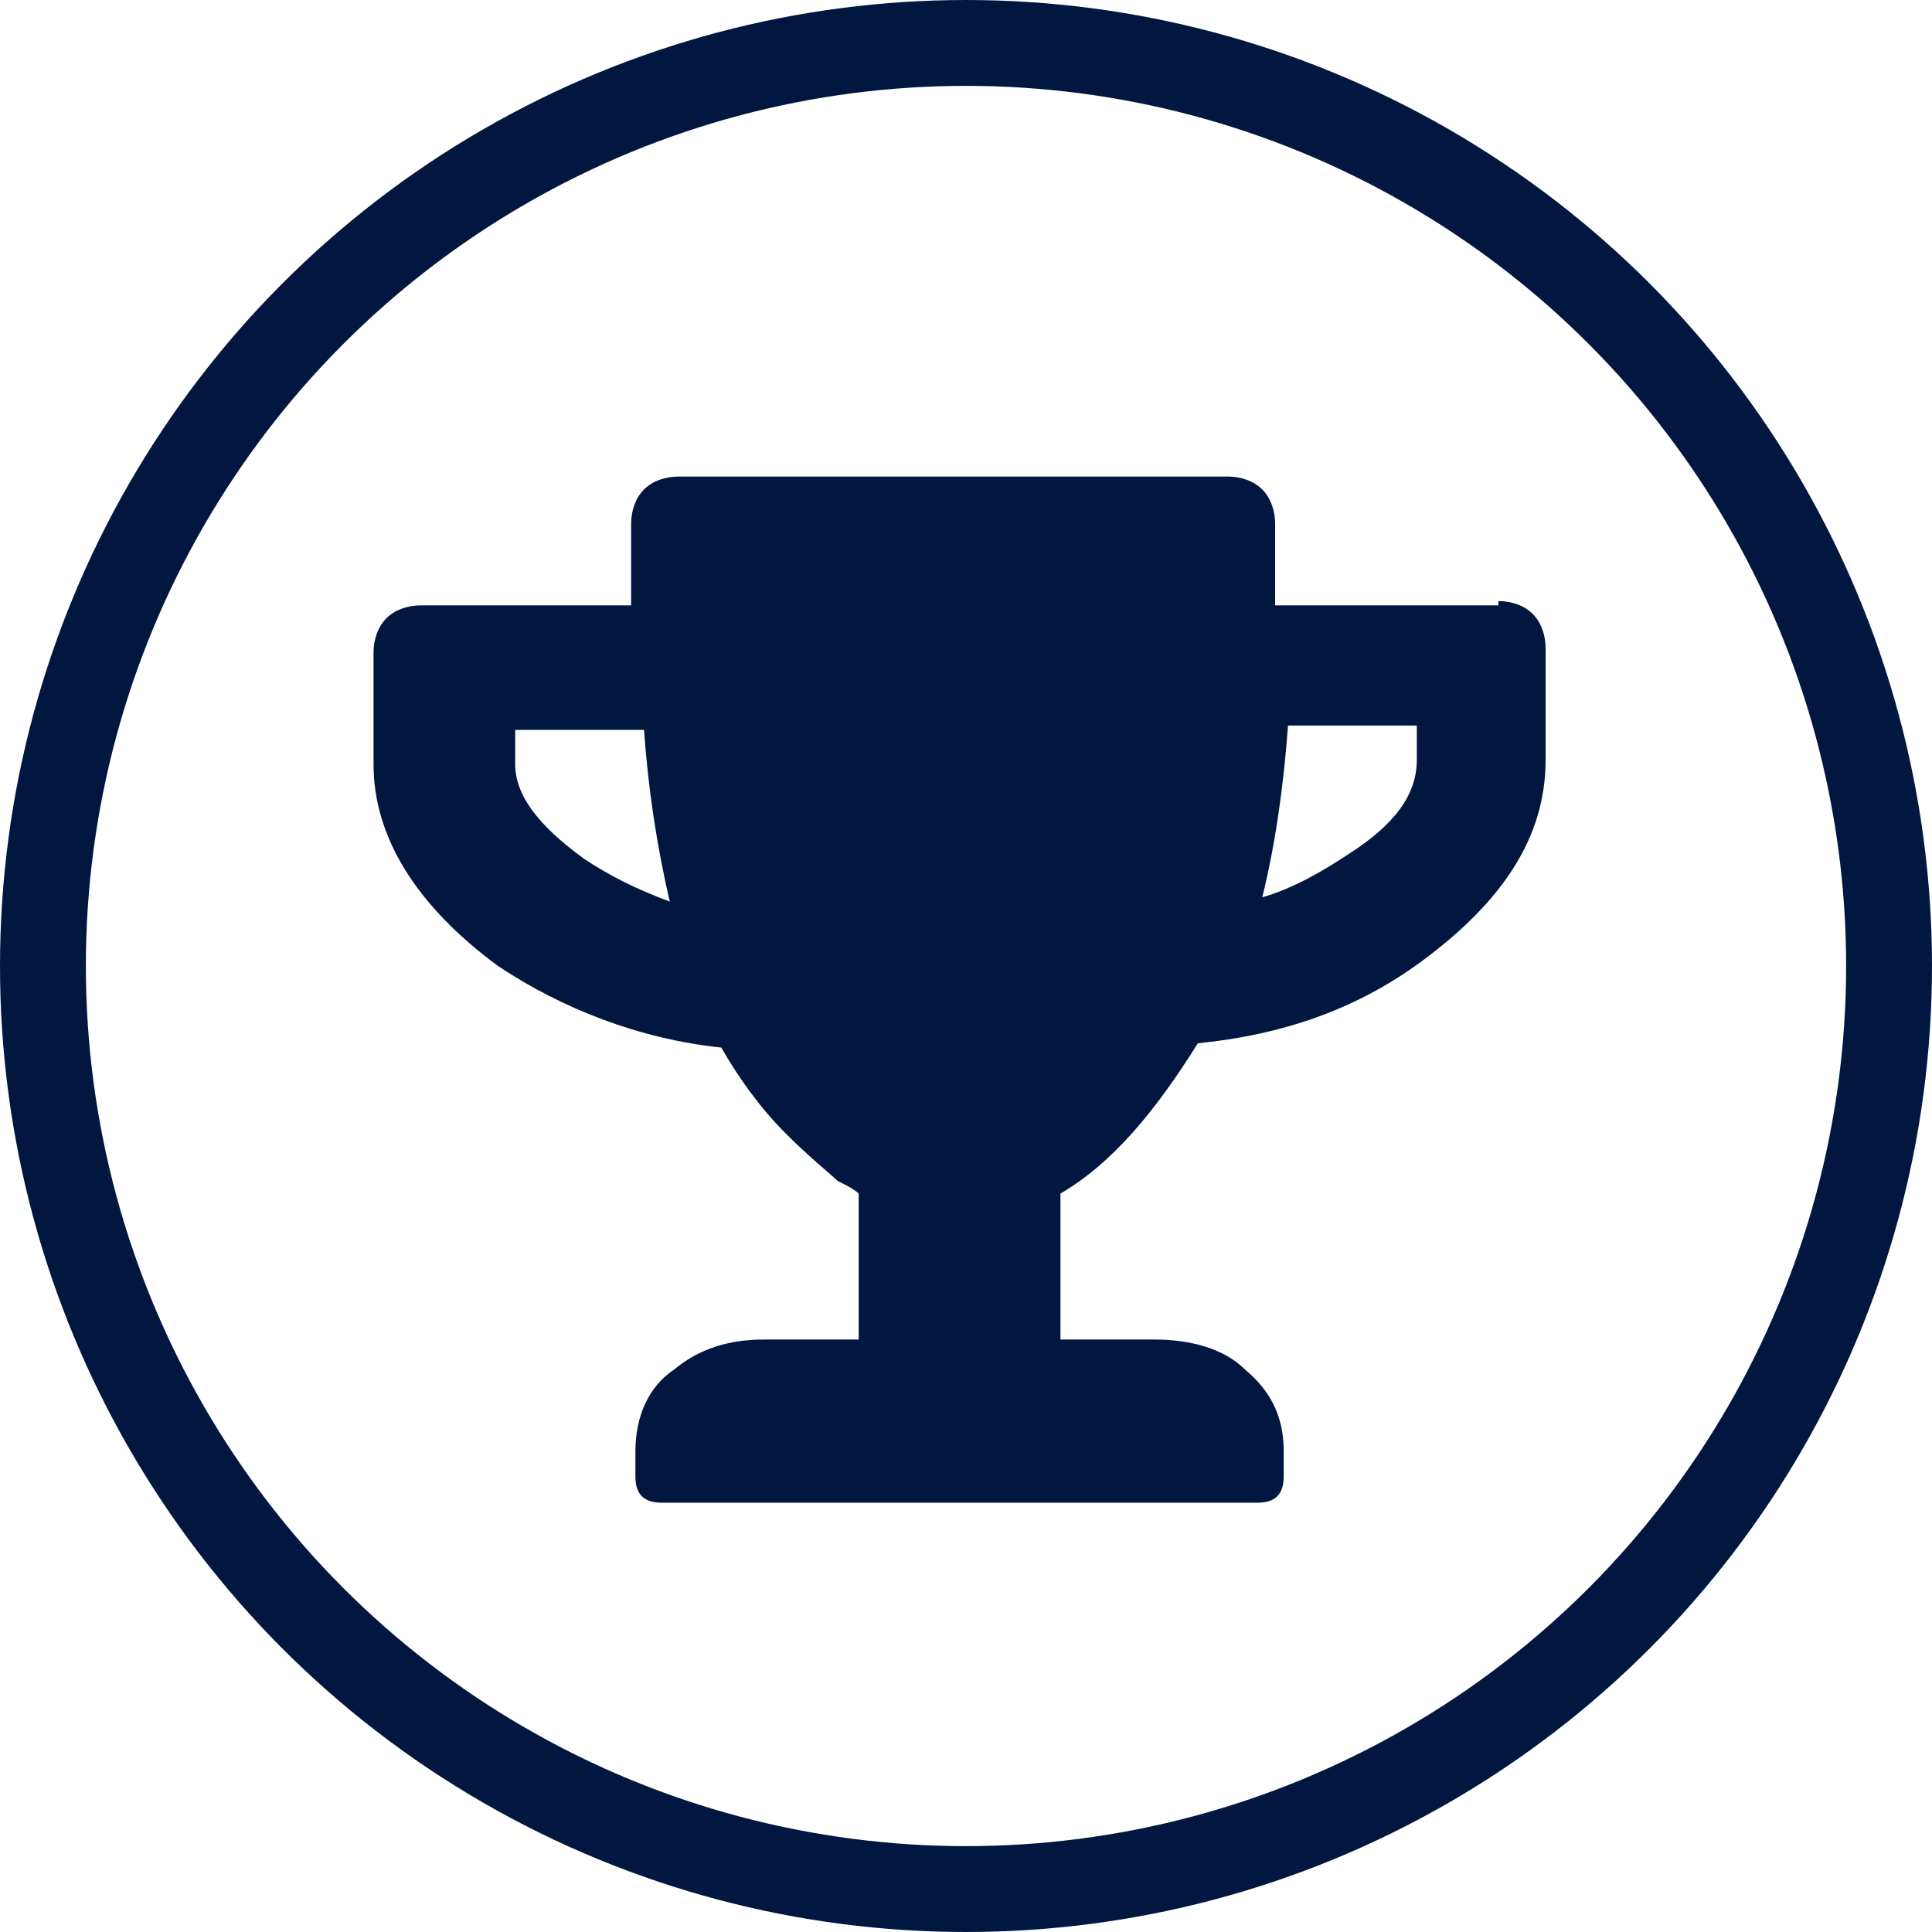 <?xml version="1.0" encoding="utf-8"?>
<!-- Generator: Adobe Illustrator 24.0.3, SVG Export Plug-In . SVG Version: 6.00 Build 0)  -->
<svg version="1.1" id="Ebene_1" xmlns="http://www.w3.org/2000/svg" xmlns:xlink="http://www.w3.org/1999/xlink" x="0px" y="0px"
	 viewBox="0 0 45 45" style="enable-background:new 0 0 45 45;" xml:space="preserve">
<style type="text/css">
	.st0{enable-background:new    ;}
	.st1{fill:#011740;}
	.st2{fill:none;}
	.st3{fill:none;stroke:#011740;stroke-width:2;}
</style>
<g id="Gruppe_288" transform="translate(-548 -1025)">
	<g class="st0">
		<path class="st1" d="M582.9,1039c0.3,0,0.6,0.1,0.8,0.3c0.2,0.2,0.3,0.5,0.3,0.8v2.6c0,1.8-1,3.3-2.9,4.7
			c-1.5,1.1-3.2,1.7-5.2,1.9c-1,1.6-2,2.8-3.2,3.5v3.4h2.2c0.8,0,1.6,0.2,2.1,0.7c0.6,0.5,0.9,1.1,0.9,1.9v0.6
			c0,0.4-0.2,0.6-0.6,0.6h-13.9c-0.4,0-0.6-0.2-0.6-0.6v-0.6c0-0.8,0.3-1.5,0.9-1.9c0.6-0.5,1.3-0.7,2.1-0.7h2.2v-3.4
			c-0.1-0.1-0.3-0.2-0.5-0.3c-0.2-0.2-0.6-0.5-1.2-1.1s-1.1-1.3-1.5-2c-1.9-0.2-3.7-0.9-5.2-1.9c-1.9-1.4-2.9-3-2.9-4.7v-2.6
			c0-0.3,0.1-0.6,0.3-0.8c0.2-0.2,0.5-0.3,0.8-0.3h4.9v-1.9c0-0.3,0.1-0.6,0.3-0.8c0.2-0.2,0.5-0.3,0.8-0.3h12.8
			c0.3,0,0.6,0.1,0.8,0.3c0.2,0.2,0.3,0.5,0.3,0.8v1.9H582.9z M561.6,1045c0.6,0.4,1.2,0.7,2,1c-0.3-1.3-0.5-2.6-0.6-4h-3v0.8
			C560,1043.5,560.5,1044.2,561.6,1045z M581,1042.7v-0.8h-3c-0.1,1.4-0.3,2.8-0.6,4c0.7-0.2,1.4-0.6,2-1
			C580.5,1044.2,581,1043.5,581,1042.7z"/>
	</g>
	<g id="Ellipse_6" transform="translate(548 1025)">
		<circle class="st2" cx="22.5" cy="22.5" r="22.5"/>
		<circle class="st3" cx="22.5" cy="22.5" r="21.5"/>
	</g>
</g>
</svg>
